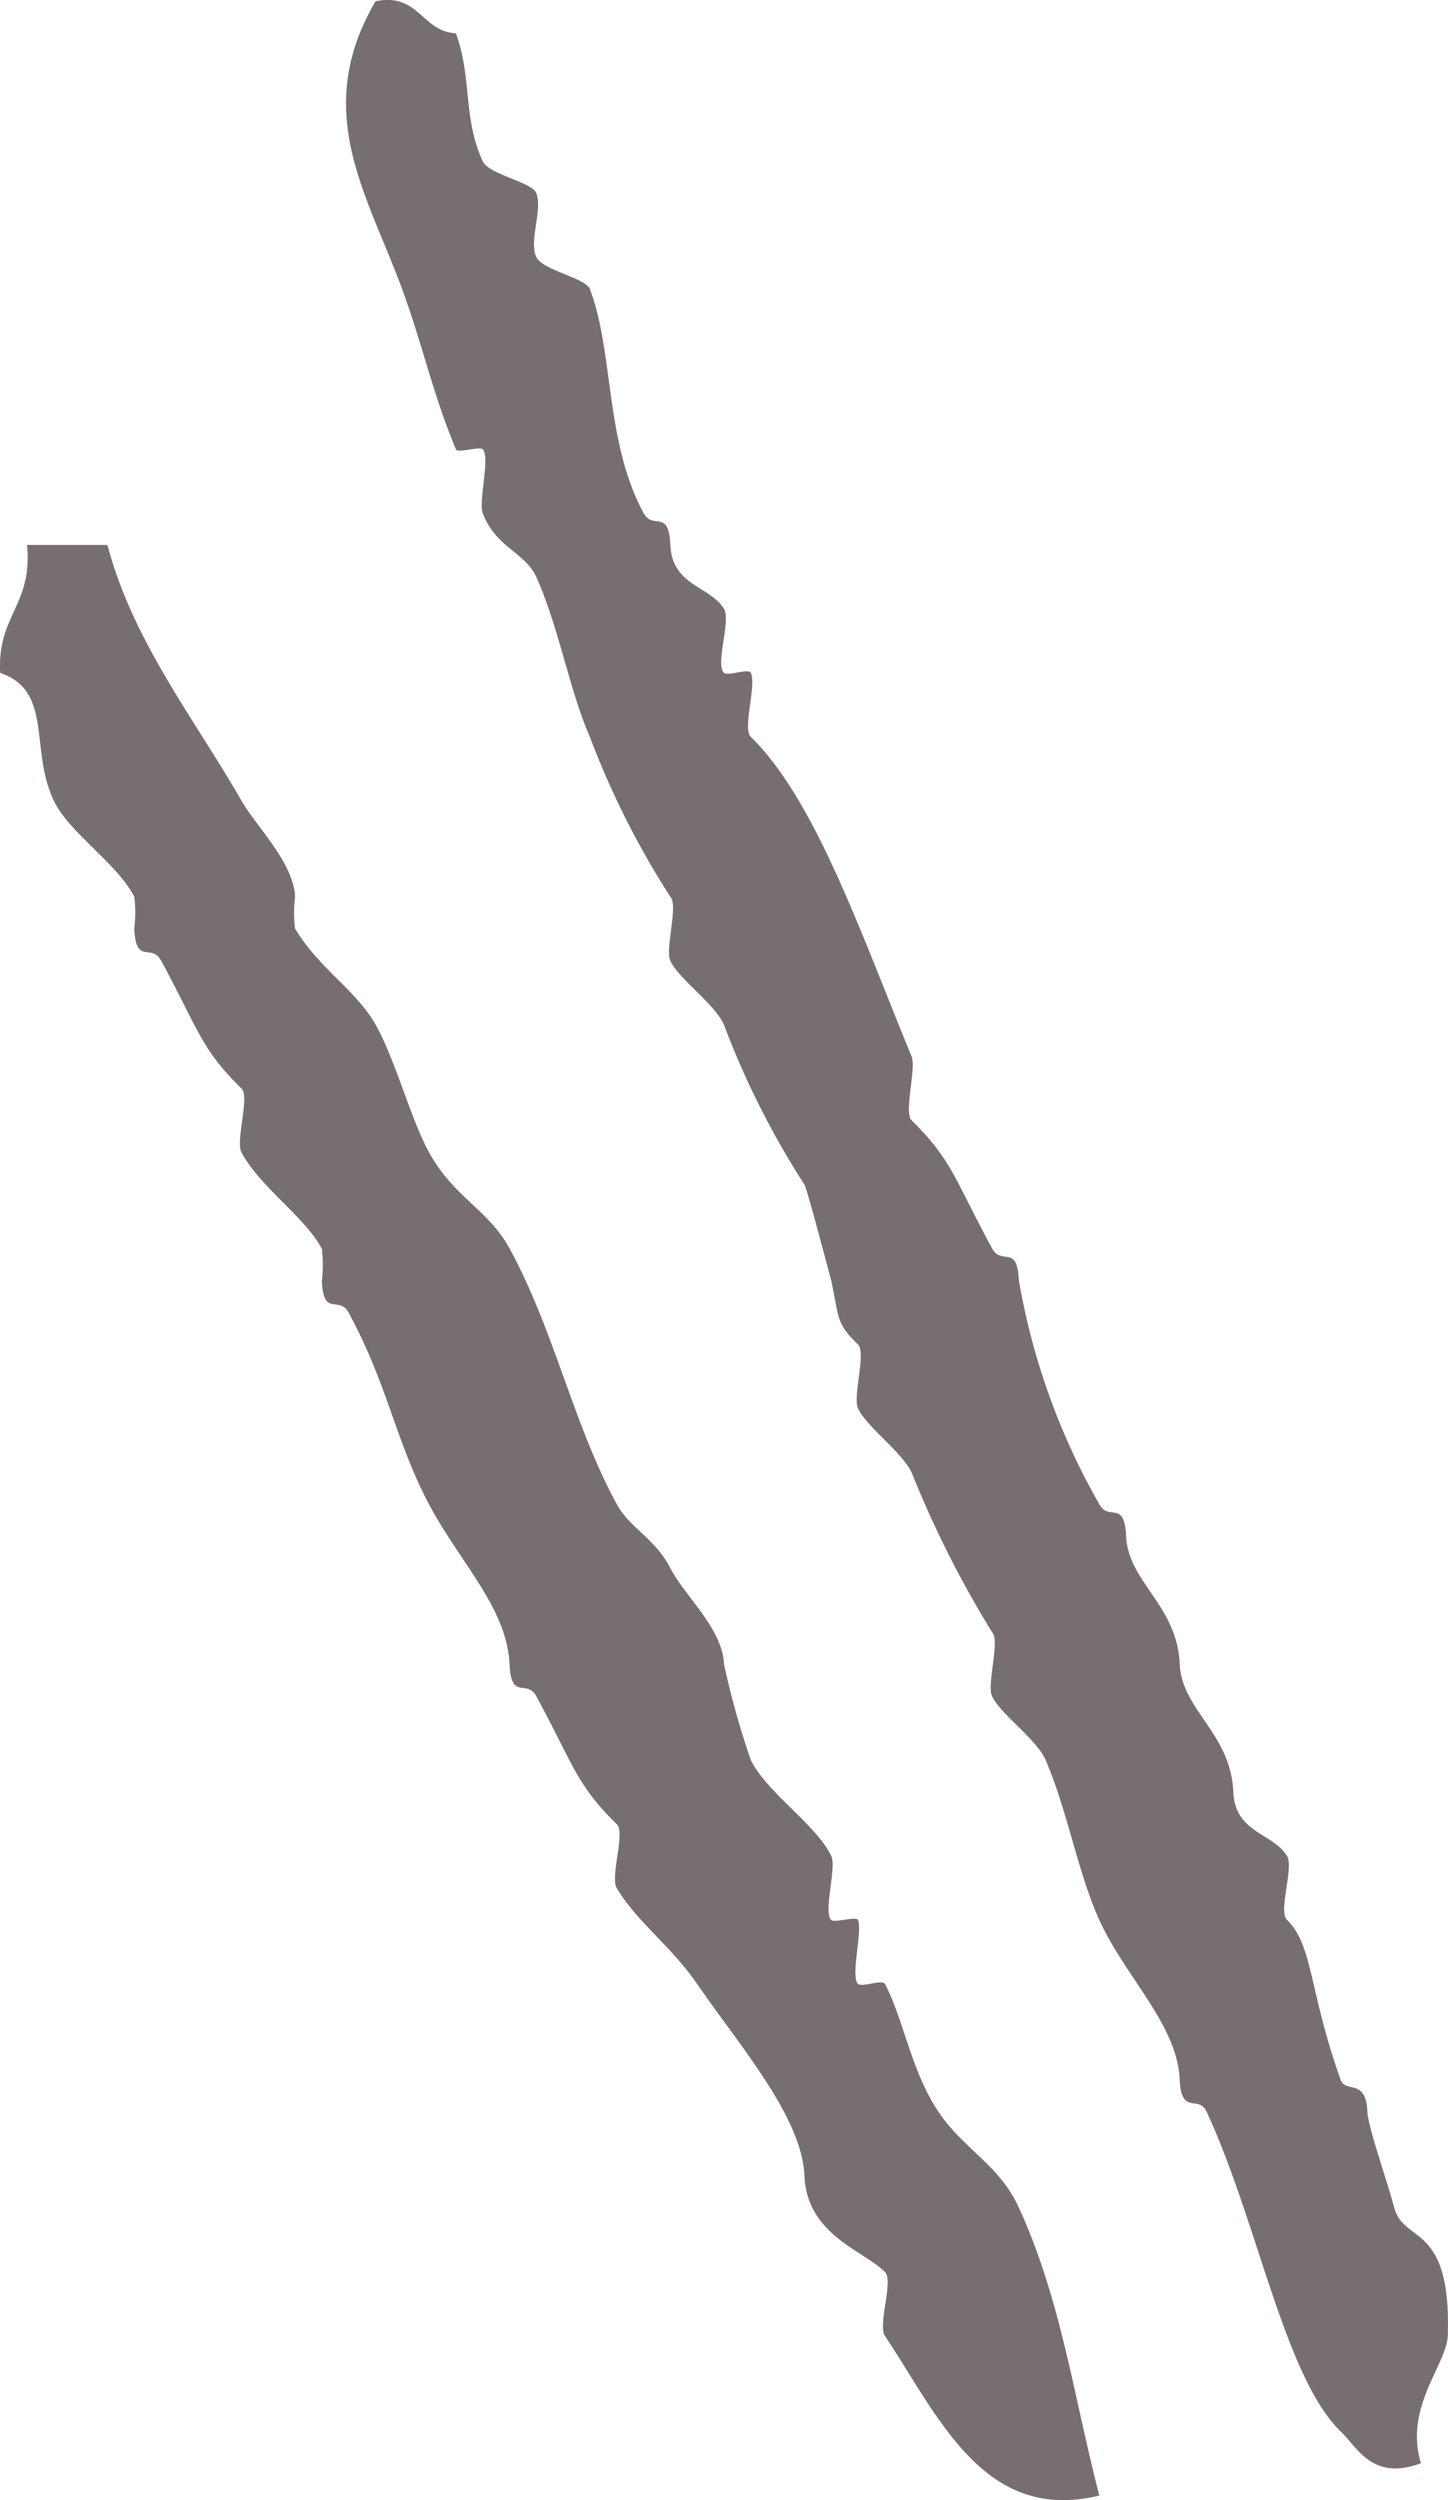<svg xmlns="http://www.w3.org/2000/svg" width="39.898" height="68.864" viewBox="0 0 39.898 68.864">
  <g id="グループ_404" data-name="グループ 404" transform="translate(-392.894 -2746.636)">
    <path id="パス_988" data-name="パス 988" d="M3.909.254C5.1,0,5.18,1.088,6.125,1.134c.449,1.225.188,2.327.739,3.524.172.372,1.357.569,1.477.88.179.471-.212,1.317,0,1.76.175.369,1.36.572,1.477.883.659,1.739.415,4.21,1.477,6.165.265.489.692-.135.739.88.049,1.13,1.074,1.12,1.477,1.76.2.314-.246,1.527,0,1.764.1.1.671-.129.739,0,.166.323-.234,1.533,0,1.764,1.779,1.736,3.022,5.386,4.432,8.805.132.32-.219,1.548,0,1.76,1.12,1.1,1.188,1.631,2.216,3.524.265.489.692-.135.739.88a18.86,18.86,0,0,0,2.216,6.168c.265.486.692-.138.739.877.055,1.271,1.406,1.905,1.477,3.524.055,1.271,1.406,1.905,1.477,3.524.049,1.133,1.074,1.12,1.477,1.76.2.314-.246,1.523,0,1.764.723.7.6,1.933,1.477,4.4.138.391.7-.055.739.88.018.425.526,1.847.739,2.644.271,1.016,1.576.4,1.477,3.524-.025.806-1.21,1.967-.739,3.521-1.333.489-1.72-.4-2.216-.88-1.551-1.514-2.284-5.783-3.693-8.808-.215-.465-.7.117-.739-.88-.068-1.52-1.493-2.81-2.216-4.4-.588-1.293-.871-2.992-1.477-4.4-.252-.585-1.243-1.259-1.477-1.76-.151-.323.228-1.542,0-1.764a28.768,28.768,0,0,1-2.216-4.4c-.274-.569-1.246-1.262-1.477-1.764-.151-.323.228-1.539,0-1.76-.6-.591-.511-.674-.739-1.764.006.034-.677-2.579-.739-2.644a23.229,23.229,0,0,1-2.216-4.4c-.259-.582-1.243-1.259-1.477-1.76-.151-.323.225-1.542,0-1.764a23.431,23.431,0,0,1-2.216-4.4c-.56-1.274-.862-3.044-1.477-4.407-.314-.692-1.108-.8-1.477-1.76-.123-.32.212-1.554,0-1.76-.089-.089-.692.114-.739,0-.652-1.57-.893-2.8-1.477-4.4C3.7,5.594,2.127,3.3,3.909.254" transform="translate(399.331 2746.419)" fill="#776f6f" fill-rule="evenodd"/>
    <path id="パス_989" data-name="パス 989" d="M.745,5.094H2.961c.7,2.656,2.4,4.792,3.693,7.045.406.708,1.437,1.711,1.477,2.644a3.507,3.507,0,0,0,0,.88c.659,1.1,1.674,1.687,2.216,2.641.557.988.96,2.585,1.477,3.524.68,1.237,1.634,1.576,2.216,2.644,1.237,2.268,1.757,4.853,2.955,7.045.36.662,1.049.933,1.477,1.764.4.772,1.434,1.662,1.477,2.641a23.122,23.122,0,0,0,.739,2.644c.455.911,1.807,1.782,2.216,2.641.154.323-.228,1.539,0,1.764.086.083.7-.111.739,0,.126.32-.215,1.551,0,1.76.108.1.668-.132.739,0,.511.948.714,2.388,1.477,3.524.708,1.049,1.671,1.45,2.216,2.641,1.173,2.567,1.5,5.174,2.216,7.928-3.173.772-4.416-2.151-5.909-4.4-.2-.308.246-1.52,0-1.76-.609-.6-2.145-1.022-2.216-2.644s-1.757-3.545-2.955-5.284c-.723-1.053-1.65-1.7-2.216-2.641-.191-.317.243-1.527,0-1.764-1.12-1.093-1.191-1.631-2.216-3.521-.265-.489-.692.135-.739-.883-.068-1.539-1.351-2.782-2.216-4.4-.911-1.708-1.142-3.305-2.216-5.284-.265-.486-.7.138-.739-.88a3.824,3.824,0,0,0,0-.88C8.4,23.6,7.159,22.778,6.654,21.827c-.172-.32.237-1.533,0-1.76-1.12-1.093-1.188-1.631-2.216-3.524-.265-.486-.692.138-.739-.88a3.508,3.508,0,0,0,0-.88c-.48-.929-1.8-1.764-2.216-2.644C.809,10.729,1.471,9.12.006,8.618c-.092-1.582.9-1.859.739-3.524" transform="translate(392.894 2756.553)" fill="#776f6f" fill-rule="evenodd"/>
  </g>
</svg>
